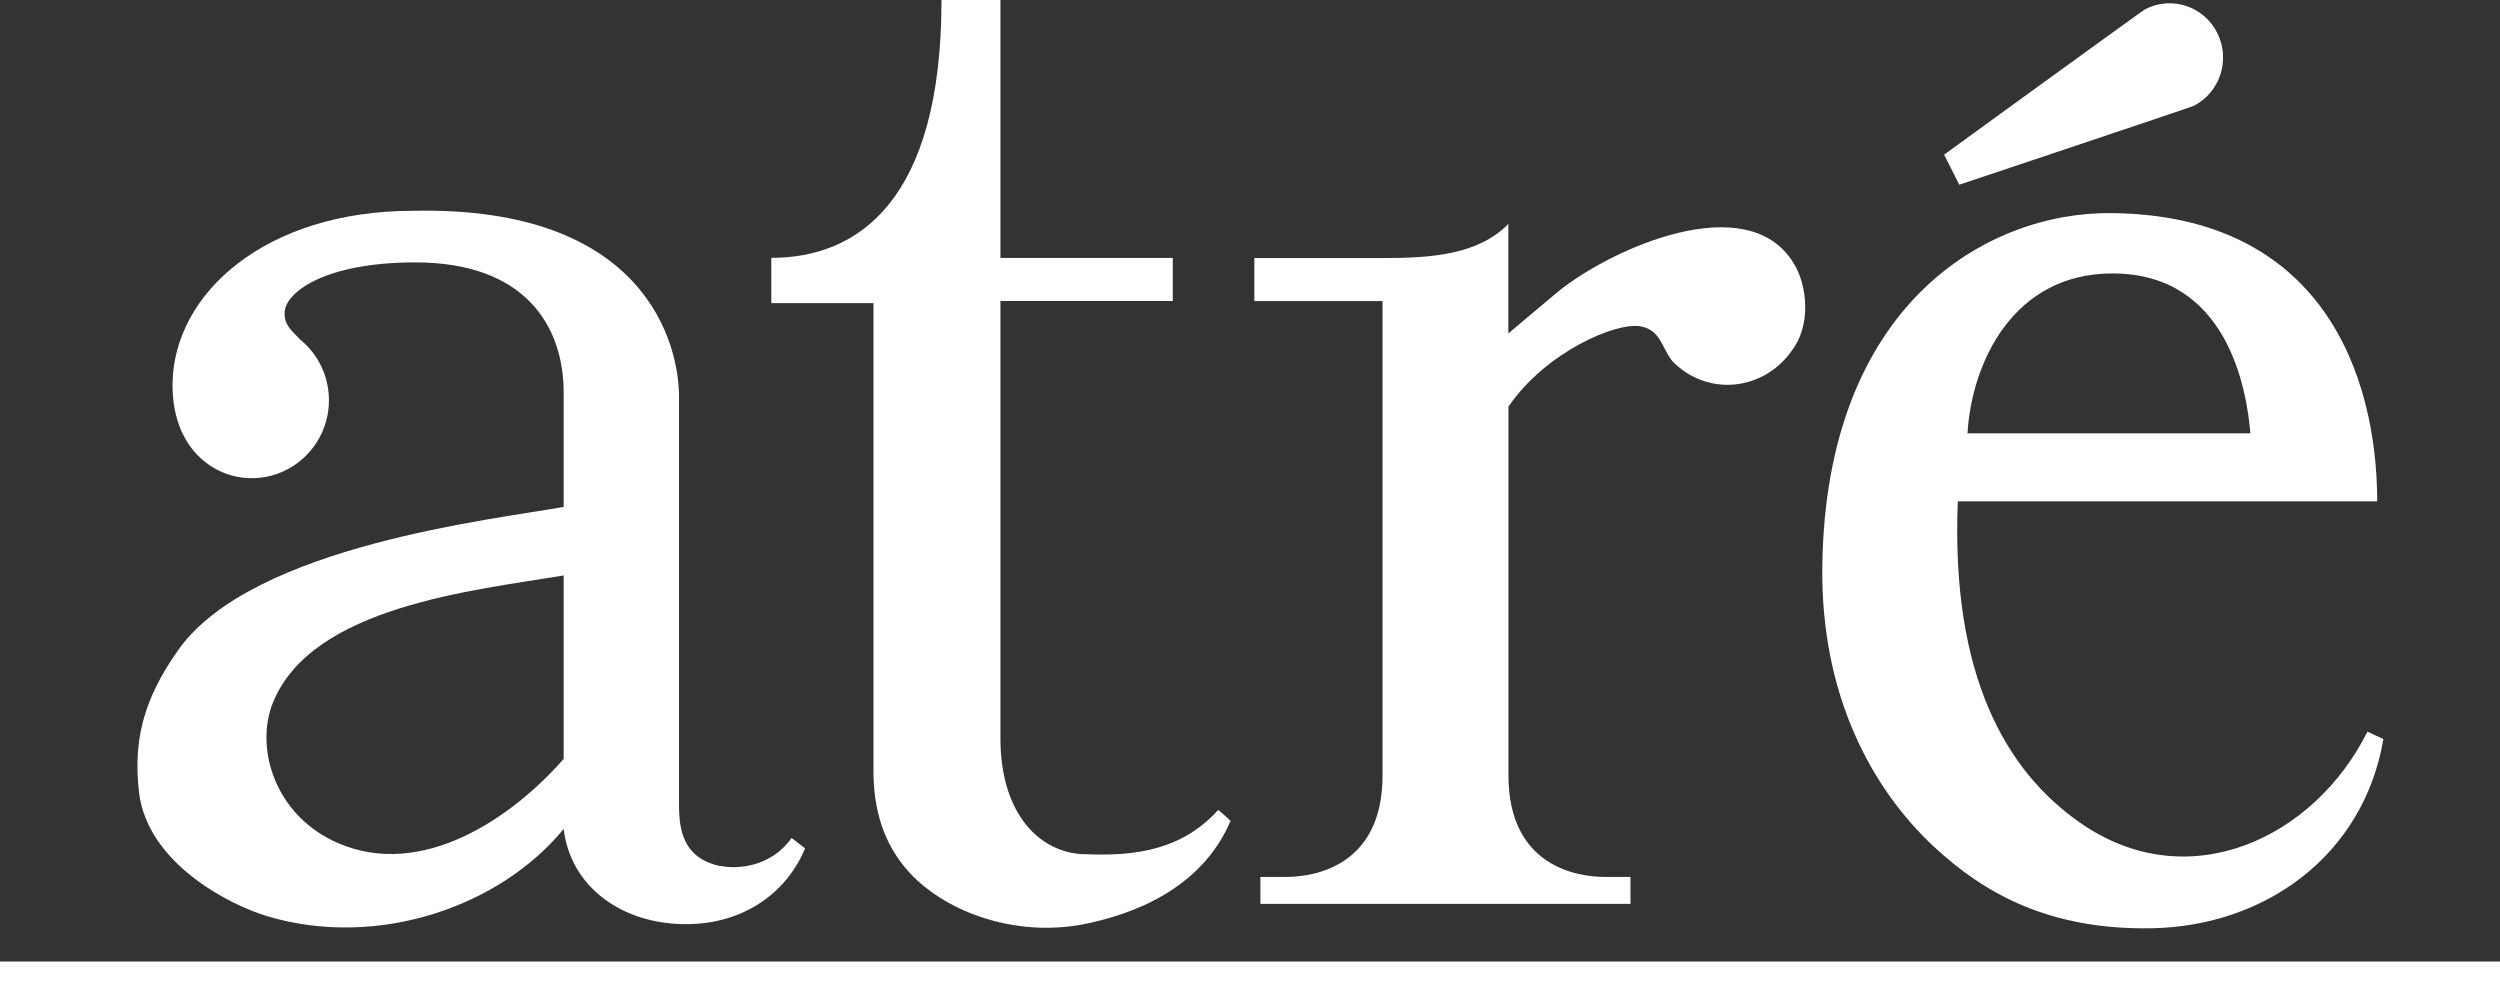 <svg width="80" height="32" viewBox="0 0 80 32" fill="none" xmlns="http://www.w3.org/2000/svg">
<rect x="0" y="0" width="80" height="32" fill="#333333" stroke="none"/>
<g clip-path="url(#clip0_2628_10220)">
<path d="M80 30.769H0V32.004H80V30.769Z" fill="white"/>
<path d="M23.045 27.714C21.884 27.463 21.729 26.603 21.729 25.761V12.7C21.729 11.024 20.677 6.589 13.229 6.745C8.482 6.745 5.58 9.395 5.522 12.237C5.483 14.315 6.809 15.302 8.053 15.302C9.419 15.302 10.526 14.183 10.526 12.806C10.526 12.019 10.165 11.319 9.599 10.86C9.257 10.51 9.106 10.371 9.106 10.018C9.106 9.377 10.349 8.4 13.284 8.396C16.802 8.396 18.038 10.426 18.038 12.573V16.221C15.857 16.618 8.1 17.452 5.721 20.776C4.546 22.423 4.272 23.757 4.445 25.327C4.701 27.631 7.372 28.968 8.561 29.322C12.112 30.375 16.016 28.997 18.038 26.526C18.251 28.359 19.88 29.573 21.949 29.573C23.838 29.573 25.194 28.527 25.763 27.146L25.331 26.814C24.674 27.747 23.589 27.824 23.049 27.707M10.832 26.985C8.792 26.111 8.15 23.943 8.731 22.492C9.971 19.398 15.169 18.895 18.038 18.414V24.285C16.405 26.151 13.532 28.144 10.832 26.985Z" fill="white"/>
<path d="M34.696 27.335C33.297 27.299 32.014 26.075 32.014 23.629V9.632H37.529V8.254H32.014V0H30.128C30.128 6.436 27.45 8.251 24.682 8.251V9.701H27.951V24.784C27.976 26.162 28.405 27.222 29.22 28.046C30.532 29.347 32.774 29.999 34.829 29.544C36.858 29.107 38.596 28.101 39.378 26.268C39.378 26.268 39.086 25.991 38.982 25.918C37.875 27.142 36.444 27.419 34.692 27.332" fill="white"/>
<path d="M75.761 23.407C74.074 26.807 70.029 28.757 66.551 26.319C64.204 24.679 62.423 21.636 62.65 16.042H76.071C76.064 11.957 74.287 6.873 67.546 6.819C63.573 6.786 58.419 9.752 58.314 18.123C58.26 22.252 59.904 25.244 61.875 27.084C63.53 28.629 65.628 29.766 68.876 29.704C72.459 29.631 75.624 27.405 76.269 23.651C76.114 23.578 75.757 23.411 75.757 23.411M67.6 8.75C71.287 8.75 71.897 12.475 72.012 13.867H62.96C63.09 11.625 64.409 8.75 67.596 8.75" fill="white"/>
<path d="M57.398 8.425C55.92 5.995 51.566 7.955 49.875 9.318C49.352 9.752 48.267 10.67 48.267 10.67V7.168C47.291 8.156 45.802 8.258 44.241 8.258H40.139V9.635H44.241V24.817C44.241 27.758 41.992 28.061 41.163 28.061H40.333V28.924H52.175V28.061H51.346C50.517 28.061 48.271 27.755 48.271 24.817V13.01C49.468 11.261 51.724 10.295 52.503 10.444C53.141 10.565 53.177 11.126 53.509 11.549C53.959 12.019 54.587 12.314 55.282 12.314C56.079 12.314 56.85 11.913 57.33 11.232C57.964 10.415 57.838 9.143 57.402 8.429" fill="white"/>
<path d="M70.202 3.386C71.046 2.952 71.381 1.906 70.952 1.054C70.523 0.197 69.489 -0.142 68.645 0.296C68.541 0.35 62.211 4.949 62.211 4.949L62.697 5.911C62.697 5.911 70.116 3.43 70.202 3.386Z" fill="white"/>
</g>
<defs>
<clipPath id="clip0_2628_10220">
<rect width="80" height="32" fill="white"/>
</clipPath>
</defs>
</svg>
